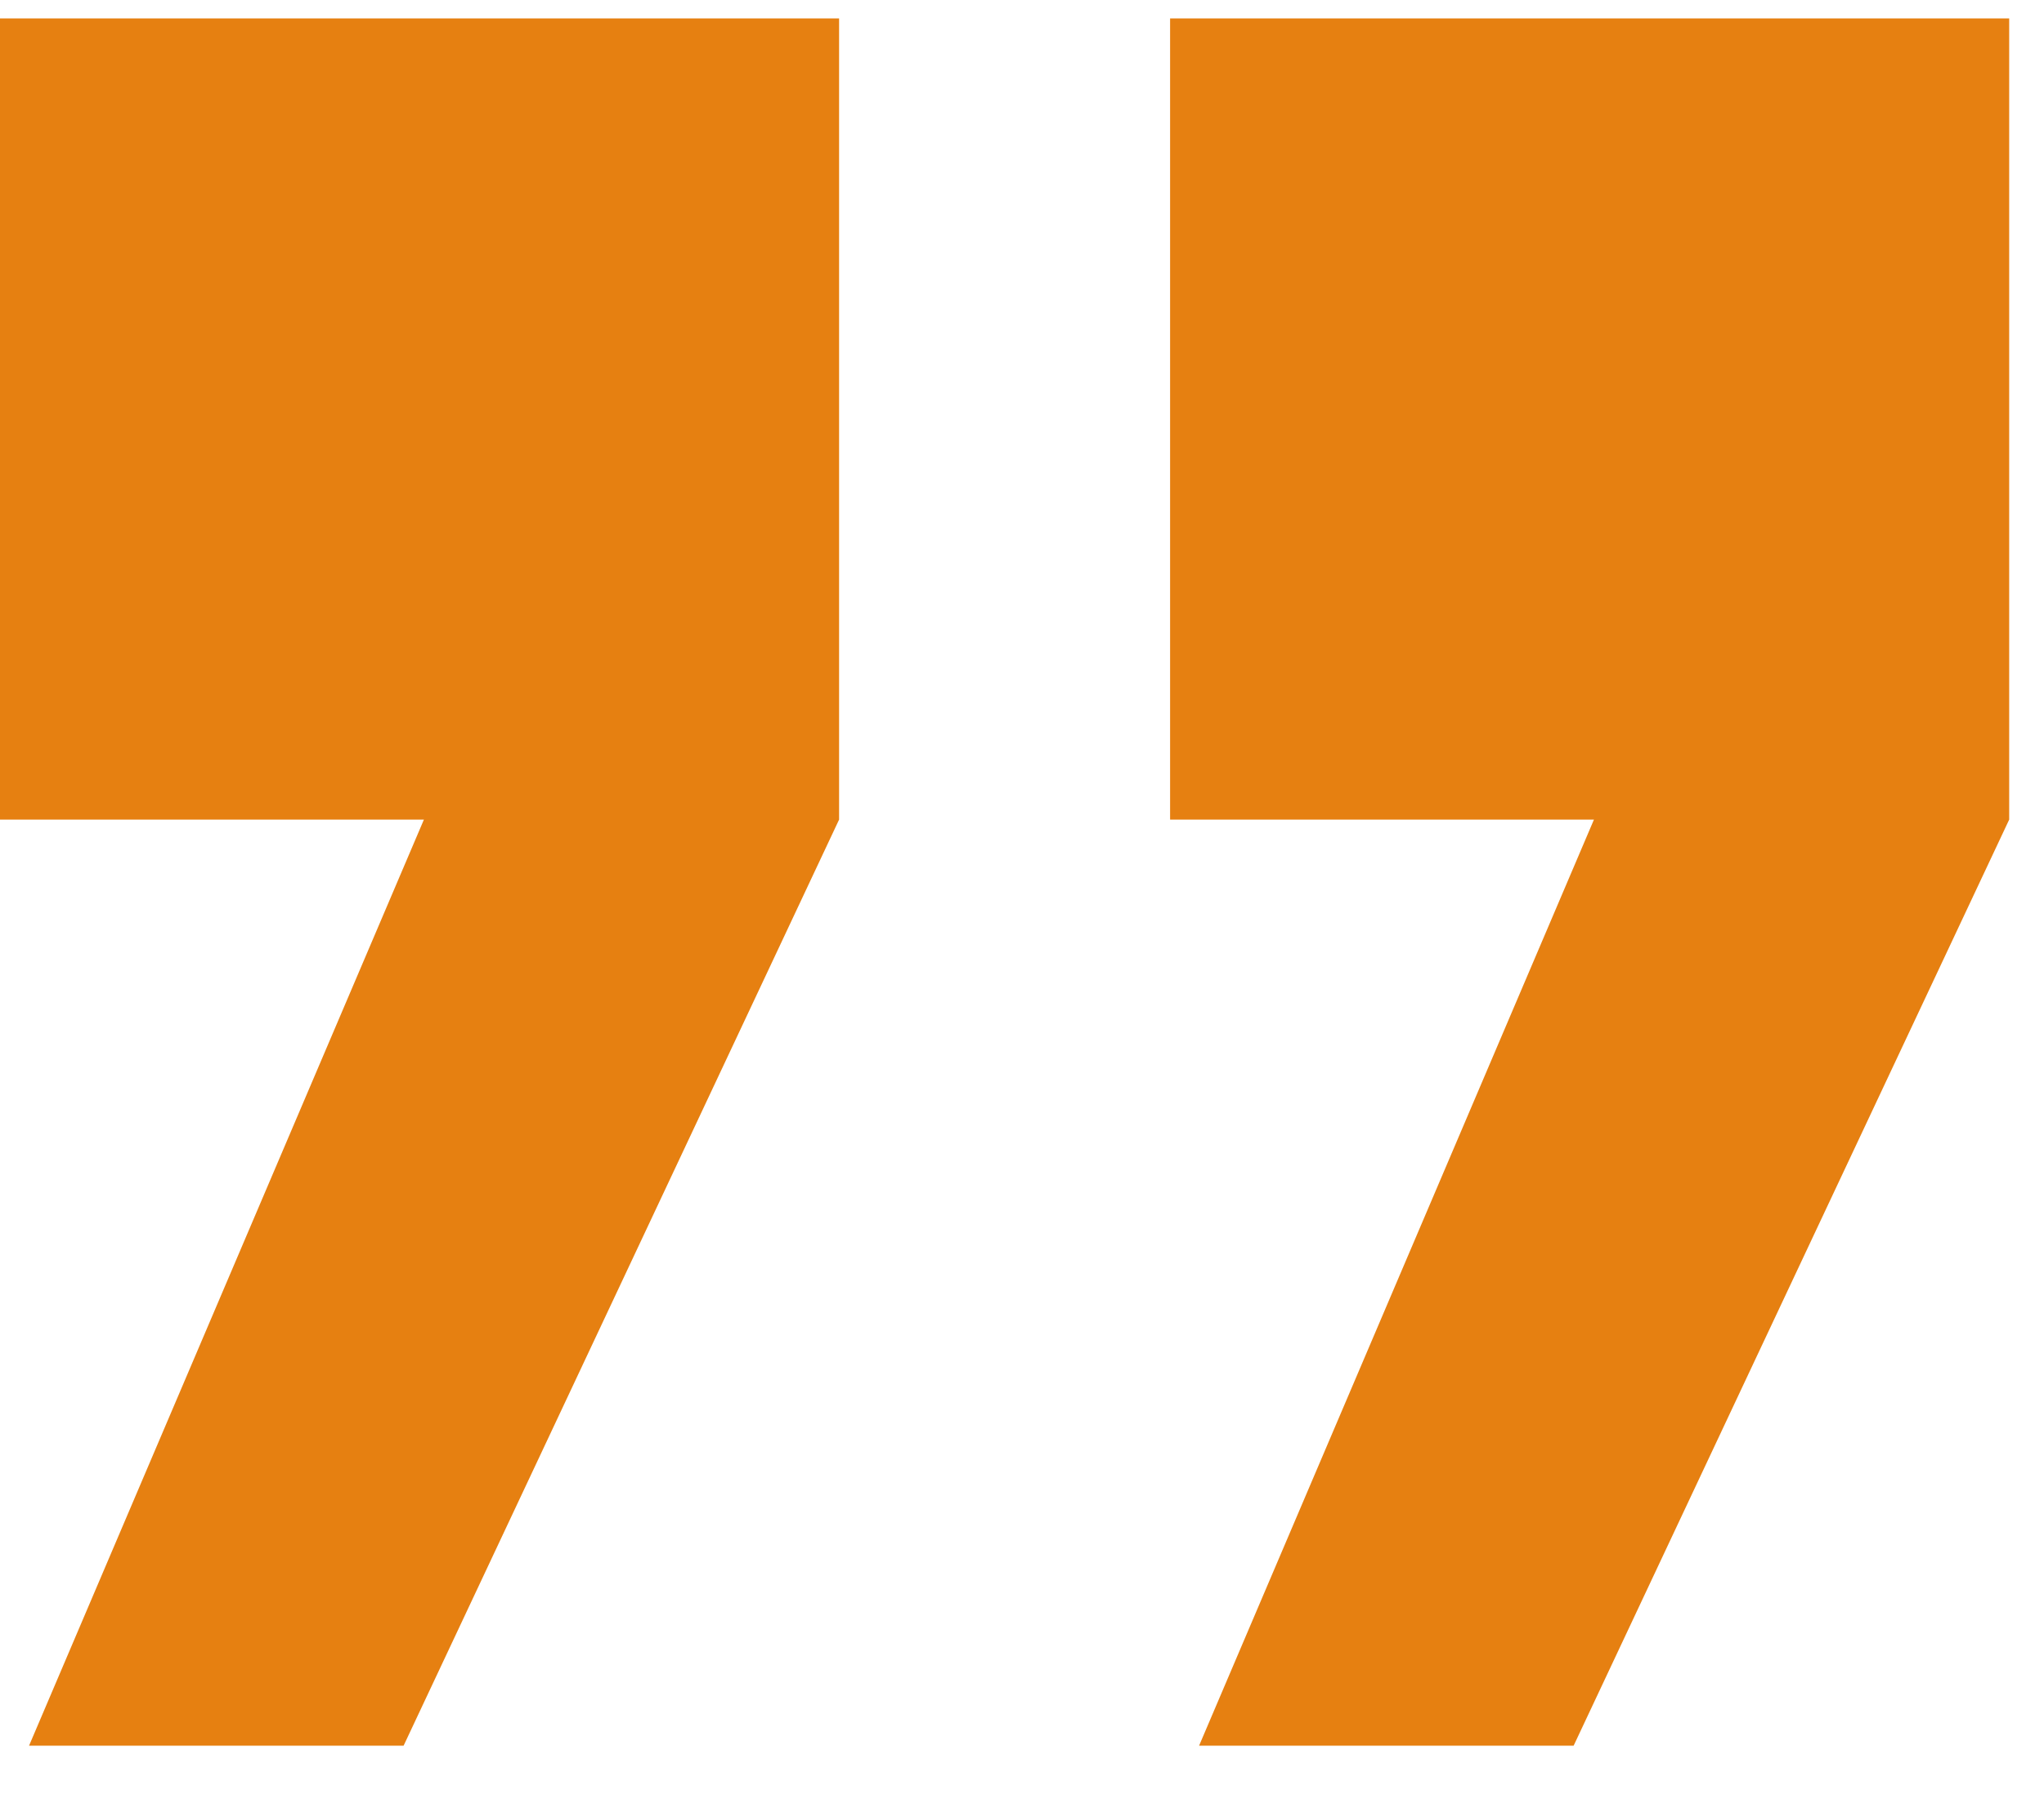 <svg width="33" height="29" viewBox="0 0 33 29" fill="none" xmlns="http://www.w3.org/2000/svg">
<path d="M13.547 0.297V13.234L6.516 28.188H0.469L6.844 13.234H0V0.297H13.547ZM32.438 0.297V13.234L25.406 28.188H19.359L25.734 13.234H18.891V0.297H32.438Z" fill="#E68011"/>
</svg>
